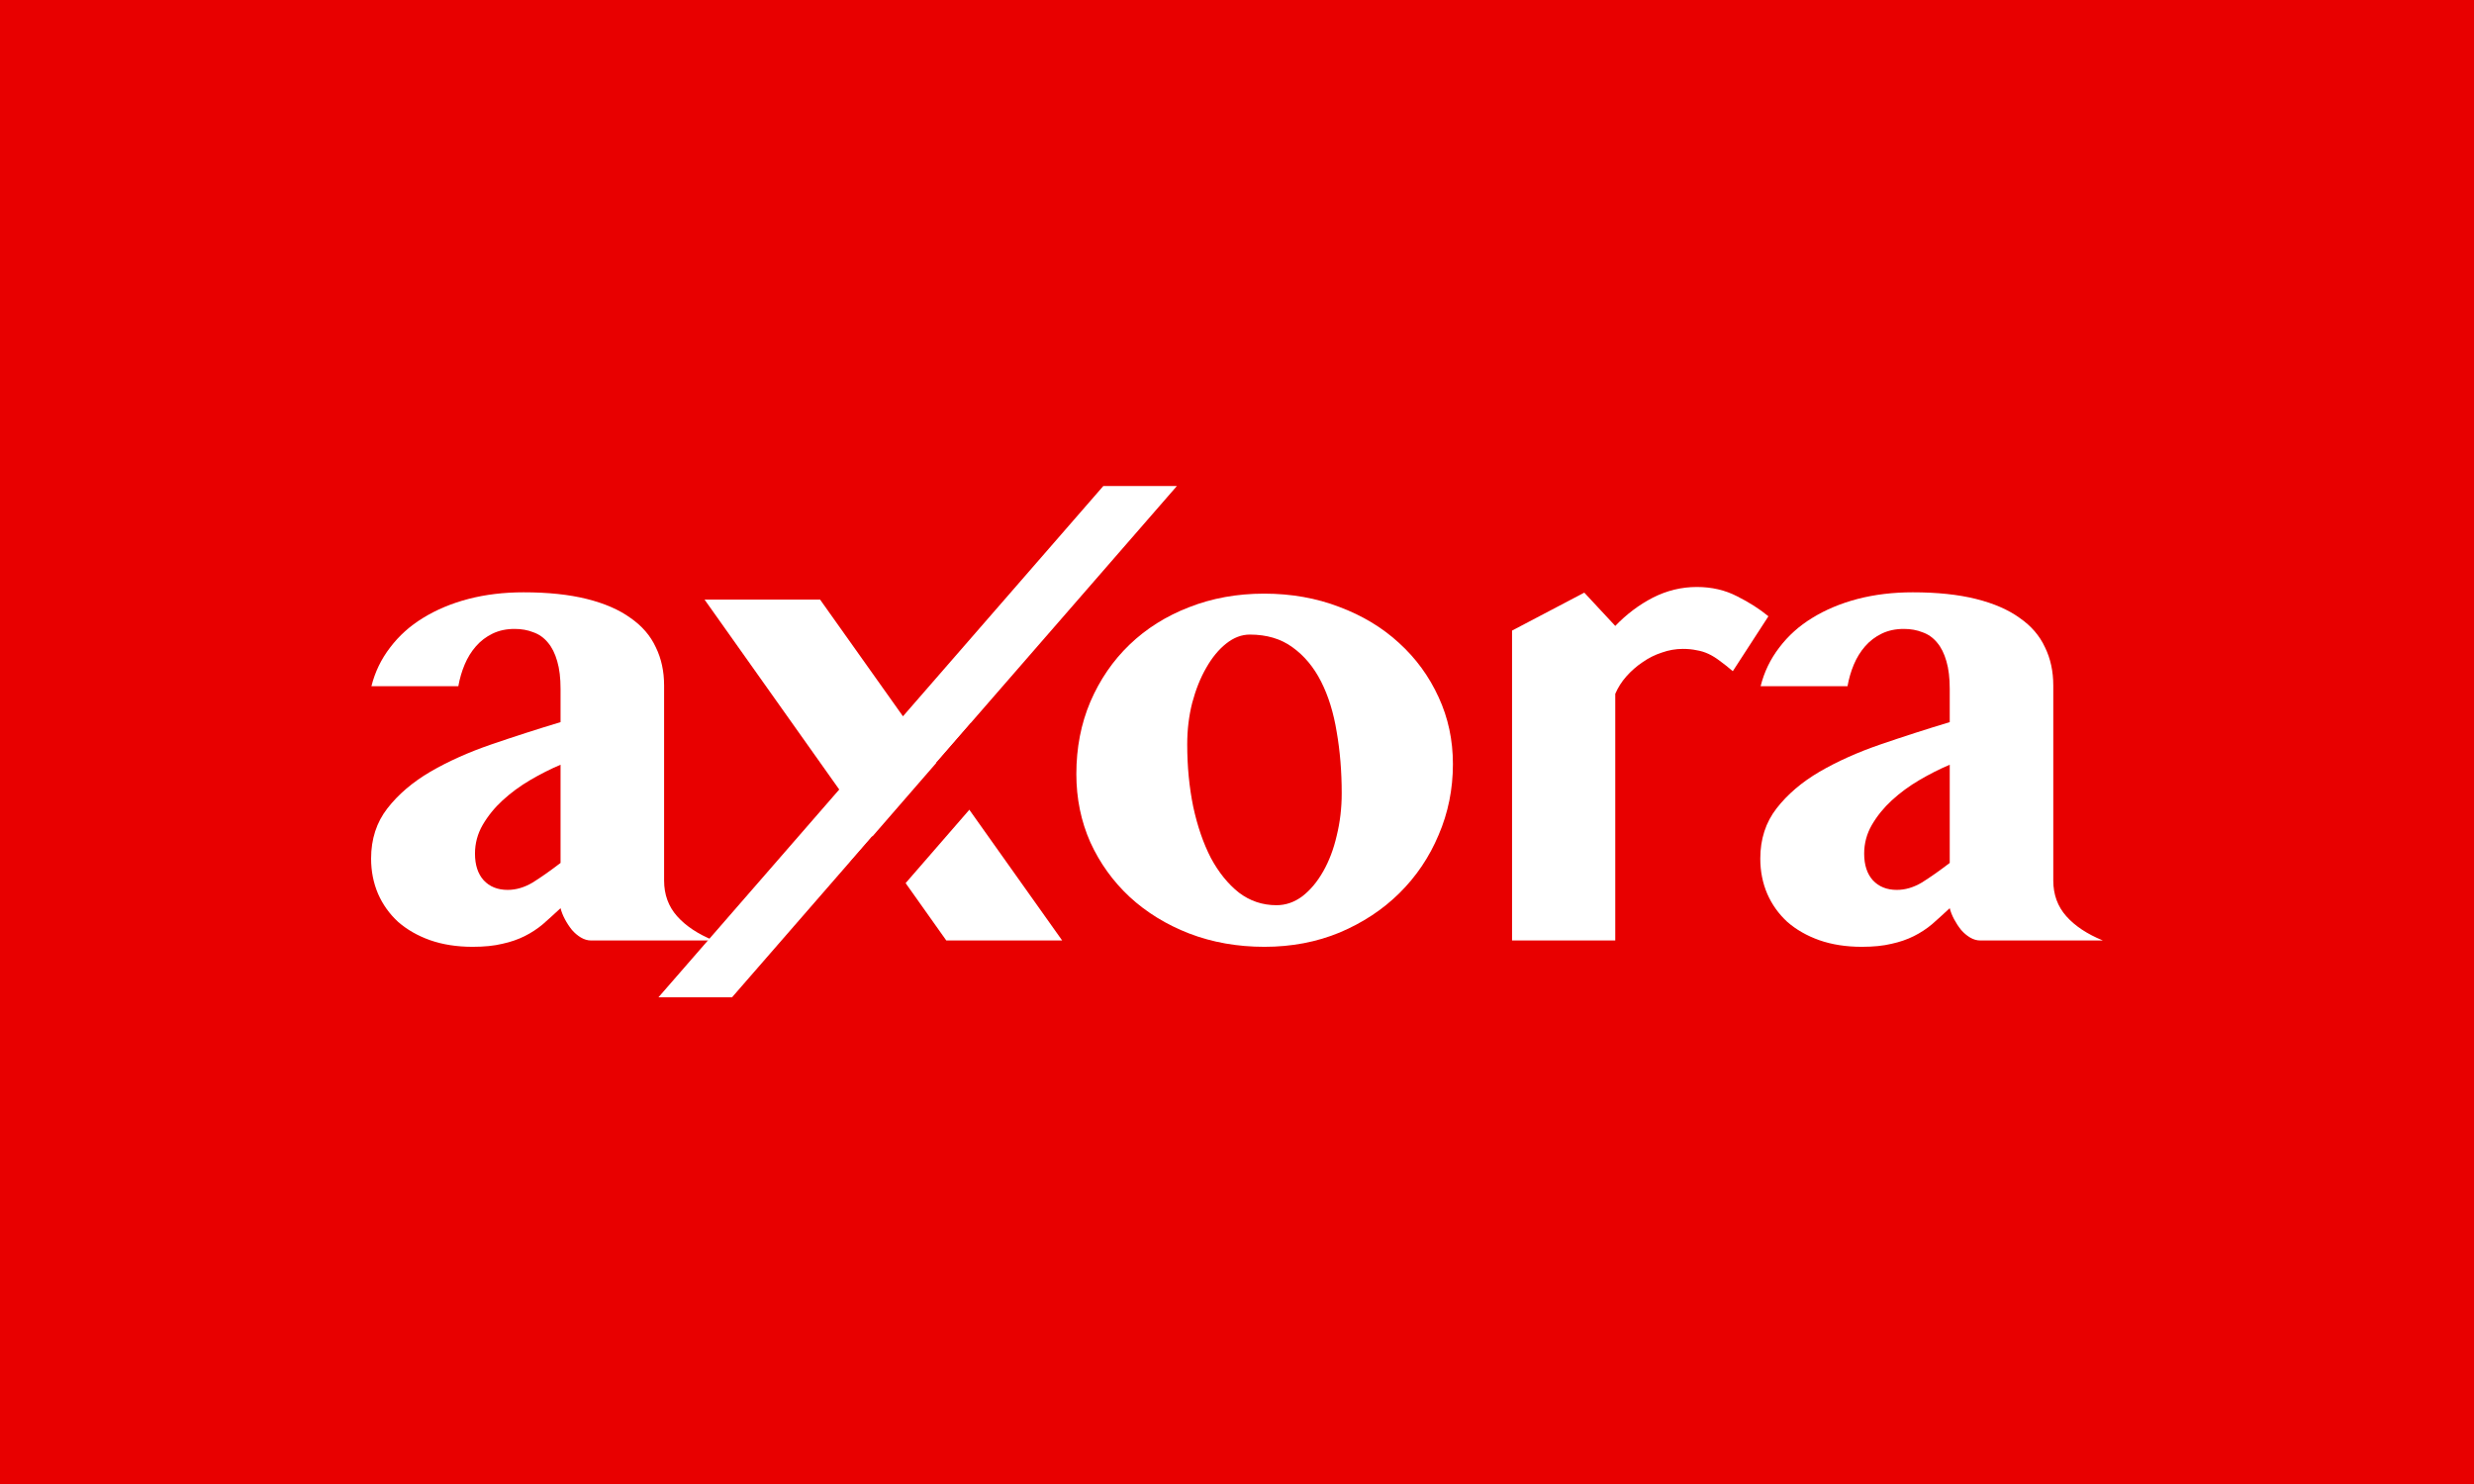 <svg width="2000" height="1200" viewBox="0 0 2000 1200" fill="none" xmlns="http://www.w3.org/2000/svg">
<rect width="2000" height="1200" fill="#E80000"/>
<path d="M1576.18 618.382C1568.11 621.792 1559.94 625.919 1551.69 630.764C1543.43 635.609 1535.99 641.082 1529.35 647.183C1522.89 653.105 1517.5 659.744 1513.2 667.102C1509.07 674.279 1507.01 681.995 1507.01 690.25C1507.01 699.402 1509.34 706.579 1514.01 711.783C1518.85 716.987 1525.31 719.589 1533.39 719.589C1540.2 719.589 1546.93 717.615 1553.57 713.667C1560.21 709.54 1567.75 704.247 1576.18 697.787V618.382ZM1423.3 554.859C1426.17 543.375 1431.19 532.967 1438.37 523.636C1445.55 514.125 1454.43 506.14 1465.02 499.68C1475.78 493.04 1487.99 487.926 1501.62 484.337C1515.44 480.749 1530.34 478.954 1546.31 478.954C1566.04 478.954 1583.09 480.749 1597.45 484.337C1611.8 487.926 1623.56 493.04 1632.71 499.68C1642.04 506.14 1648.86 514.035 1653.16 523.367C1657.65 532.518 1659.89 542.836 1659.89 554.321V712.052C1659.89 723.357 1663.39 732.958 1670.39 740.853C1677.39 748.749 1687.26 755.298 1700 760.502H1600.95C1598.08 760.502 1595.29 759.695 1592.6 758.08C1589.91 756.465 1587.49 754.401 1585.33 751.889C1583.18 749.197 1581.3 746.326 1579.68 743.276C1578.07 740.225 1576.9 737.264 1576.18 734.393C1571.16 739.059 1566.4 743.365 1561.92 747.313C1557.43 751.082 1552.5 754.312 1547.11 757.003C1541.73 759.695 1535.72 761.758 1529.08 763.194C1522.44 764.809 1514.45 765.617 1505.12 765.617C1492.38 765.617 1480.9 763.822 1470.67 760.233C1460.62 756.644 1452.01 751.71 1444.83 745.429C1437.83 738.969 1432.45 731.432 1428.68 722.819C1424.91 714.026 1423.03 704.516 1423.03 694.287C1423.03 678.496 1427.42 664.948 1436.22 653.643C1445.01 642.338 1456.58 632.469 1470.94 624.035C1485.47 615.601 1501.89 608.244 1520.2 601.963C1538.5 595.683 1557.16 589.671 1576.18 583.929V557.012C1576.18 548.22 1575.29 540.773 1573.49 534.672C1571.7 528.391 1569.18 523.367 1565.95 519.598C1562.72 515.65 1558.78 512.869 1554.11 511.254C1549.63 509.46 1544.6 508.562 1539.04 508.562C1532.4 508.562 1526.48 509.819 1521.27 512.331C1516.07 514.843 1511.58 518.252 1507.81 522.559C1504.05 526.866 1501 531.8 1498.66 537.363C1496.33 542.926 1494.63 548.758 1493.55 554.859H1423.3Z" fill="white"/>
<path d="M1400.81 542.747C1397.04 539.517 1393.54 536.735 1390.31 534.402C1387.26 532.07 1384.21 530.186 1381.16 528.75C1378.11 527.314 1374.88 526.327 1371.47 525.789C1368.24 525.071 1364.56 524.712 1360.43 524.712C1354.69 524.712 1349.04 525.699 1343.47 527.673C1337.91 529.468 1332.71 532.07 1327.86 535.479C1323.02 538.709 1318.62 542.567 1314.67 547.053C1310.9 551.36 1307.94 556.025 1305.79 561.05V760.502H1222.35V509.908L1280.76 479.223L1305.79 506.14C1314.94 496.629 1325.08 489.003 1336.21 483.261C1347.51 477.519 1359.35 474.647 1371.74 474.647C1383.76 474.647 1394.61 477.16 1404.3 482.184C1413.99 487.029 1422.43 492.412 1429.61 498.334L1400.81 542.747Z" fill="white"/>
<path d="M1022.21 765.616C1000.31 765.616 980.037 762.027 961.374 754.849C942.892 747.672 926.831 737.802 913.194 725.241C899.735 712.68 889.148 697.965 881.432 681.098C873.895 664.05 870.127 645.657 870.127 625.919C870.127 604.744 873.895 585.274 881.432 567.509C889.148 549.565 899.735 534.133 913.194 521.213C926.652 508.293 942.622 498.244 961.105 491.066C979.767 483.709 1000.04 480.03 1021.94 480.03C1043.83 480.03 1064.11 483.619 1082.77 490.797C1101.43 497.795 1117.49 507.485 1130.95 519.867C1144.59 532.249 1155.26 546.873 1162.98 563.741C1170.7 580.429 1174.55 598.464 1174.55 617.844C1174.55 638.121 1170.7 657.232 1162.98 675.176C1155.44 693.12 1144.86 708.822 1131.22 722.28C1117.76 735.559 1101.7 746.146 1083.04 754.042C1064.38 761.758 1044.1 765.616 1022.21 765.616ZM1031.9 731.97C1039.43 731.97 1046.43 729.548 1052.89 724.703C1059.35 719.678 1064.91 713.039 1069.58 704.784C1074.42 696.35 1078.1 686.66 1080.62 675.714C1083.31 664.768 1084.65 653.374 1084.65 641.53C1084.65 623.945 1083.31 607.436 1080.62 592.004C1078.1 576.392 1073.89 562.754 1067.96 551.09C1062.04 539.426 1054.33 530.185 1044.82 523.366C1035.48 516.547 1024 513.138 1010.36 513.138C1003.72 513.138 997.353 515.56 991.252 520.405C985.151 525.25 979.767 531.8 975.102 540.054C970.436 548.129 966.668 557.55 963.797 568.317C961.105 578.904 959.759 590.119 959.759 601.963C959.759 619.728 961.374 636.506 964.604 652.297C968.014 668.088 972.769 681.905 978.87 693.749C985.151 705.412 992.687 714.744 1001.48 721.742C1010.45 728.561 1020.59 731.97 1031.9 731.97Z" fill="white"/>
<path d="M569.586 484.876H662.987L858.671 760.502H765.001L569.586 484.876ZM591.784 806.44H532.298L891.937 393H951.423L591.784 806.44Z" fill="white"/>
<path d="M687.289 697.09L784.889 584.688L818.121 615.052L720.521 727.453L687.289 697.09Z" fill="#E80000"/>
<path d="M453.156 618.382C445.081 621.792 436.916 625.919 428.662 630.764C420.407 635.609 412.96 641.082 406.321 647.183C399.861 653.105 394.477 659.744 390.171 667.102C386.044 674.279 383.98 681.995 383.98 690.25C383.98 699.402 386.313 706.579 390.978 711.783C395.823 716.987 402.283 719.589 410.358 719.589C417.177 719.589 423.906 717.615 430.546 713.667C437.185 709.54 444.722 704.247 453.156 697.787V618.382ZM300.269 554.859C303.14 543.375 308.165 532.967 315.342 523.636C322.52 514.125 331.403 506.14 341.99 499.68C352.757 493.04 364.959 487.926 378.597 484.337C392.414 480.749 407.308 478.954 423.278 478.954C443.017 478.954 460.064 480.749 474.42 484.337C488.775 487.926 500.529 493.04 509.681 499.68C519.012 506.14 525.831 514.035 530.137 523.367C534.624 532.518 536.867 542.836 536.867 554.321V712.052C536.867 723.357 540.366 732.958 547.364 740.853C554.362 748.749 564.232 755.298 576.972 760.502H477.919C475.048 760.502 472.267 759.695 469.575 758.08C466.883 756.465 464.461 754.401 462.307 751.889C460.154 749.197 458.27 746.326 456.655 743.276C455.04 740.225 453.874 737.264 453.156 734.393C448.131 739.059 443.376 743.365 438.89 747.313C434.404 751.082 429.469 754.312 424.086 757.003C418.702 759.695 412.691 761.758 406.052 763.194C399.412 764.809 391.427 765.617 382.096 765.617C369.355 765.617 357.871 763.822 347.642 760.233C337.594 756.644 328.98 751.71 321.802 745.429C314.804 738.969 309.421 731.432 305.652 722.819C301.884 714.026 300 704.516 300 694.287C300 678.496 304.396 664.948 313.189 653.643C321.982 642.338 333.556 632.469 347.912 624.035C362.447 615.601 378.866 608.244 397.169 601.963C415.472 595.683 434.135 589.671 453.156 583.929V557.012C453.156 548.22 452.259 540.773 450.464 534.672C448.67 528.391 446.157 523.367 442.927 519.598C439.697 515.65 435.75 512.869 431.084 511.254C426.598 509.46 421.574 508.562 416.011 508.562C409.371 508.562 403.45 509.819 398.246 512.331C393.042 514.843 388.556 518.252 384.787 522.559C381.019 526.866 377.969 531.8 375.636 537.363C373.303 542.926 371.598 548.758 370.522 554.859H300.269Z" fill="white"/>
</svg>
